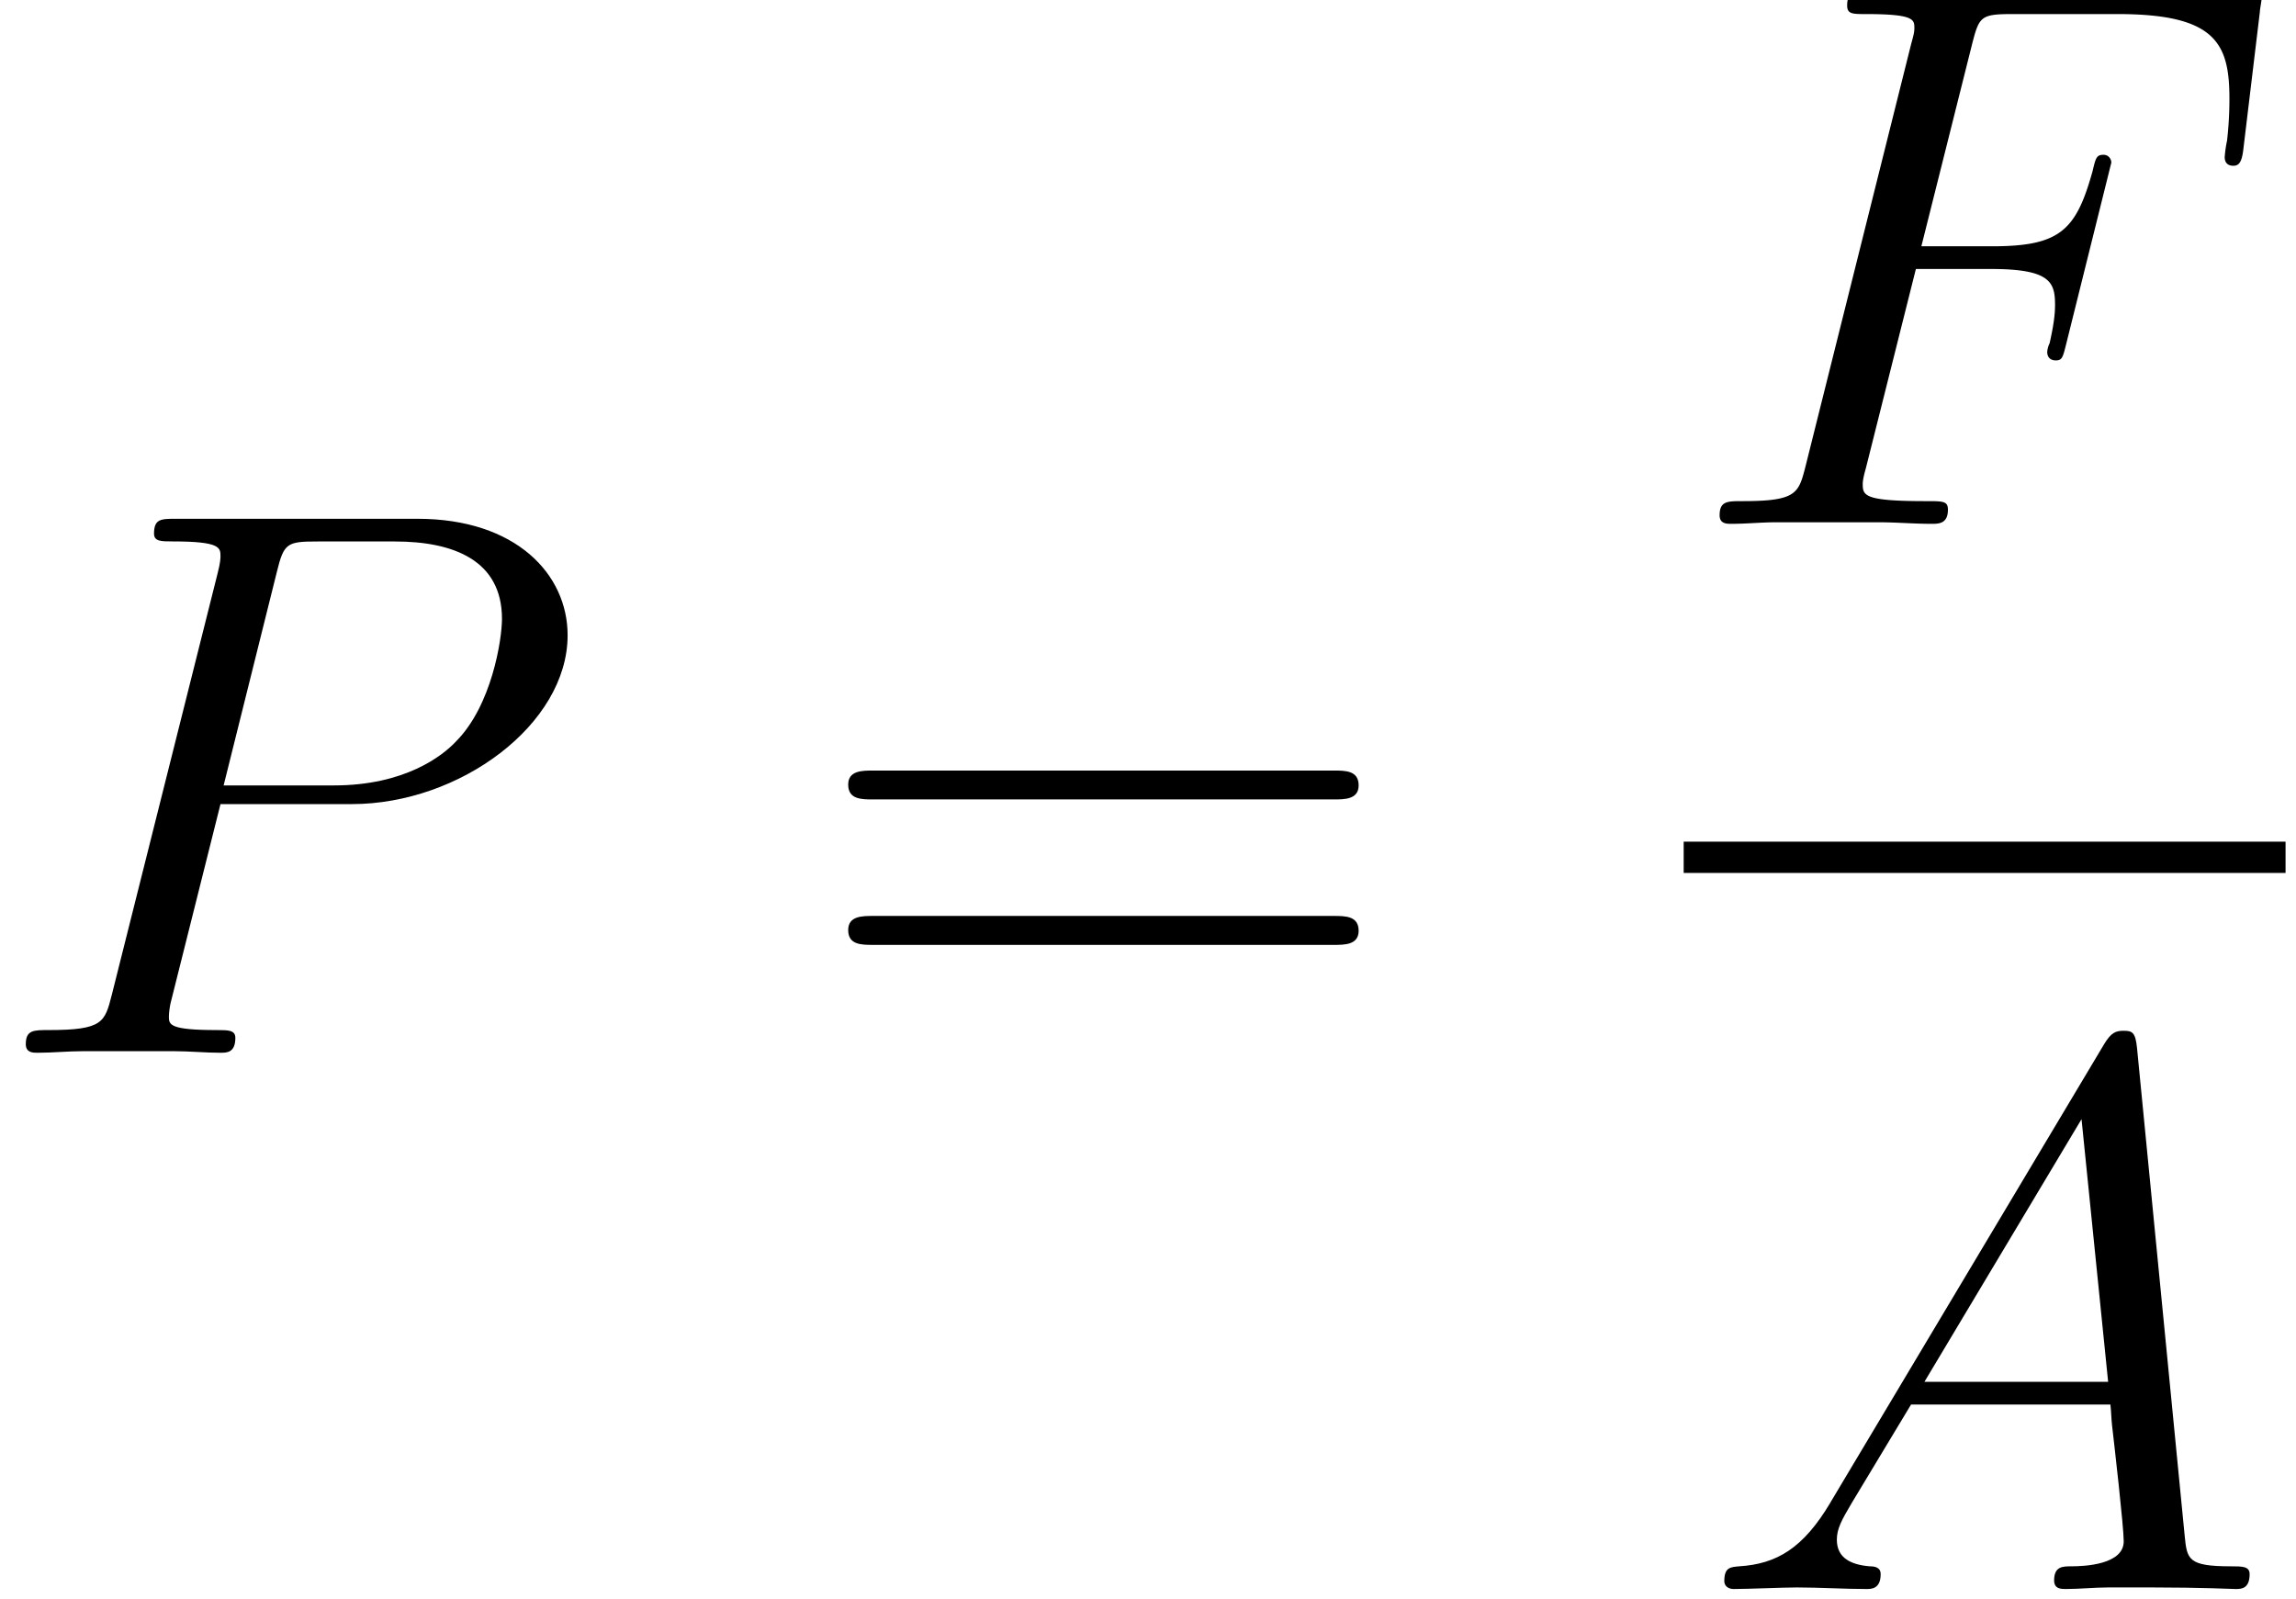<svg height="44.22" viewBox="0 0 47.619 33.165" width="63.492" xmlns="http://www.w3.org/2000/svg" xmlns:xlink="http://www.w3.org/1999/xlink"><defs><path d="M2.448-1.598c-.504.85-.994 1.137-1.685 1.18C.605-.403.49-.403.49-.144.49-.058.562 0 .662 0c.26 0 .908-.029 1.167-.029.417 0 .878.029 1.281.029.087 0 .26 0 .26-.274 0-.13-.116-.144-.202-.144-.331-.028-.605-.144-.605-.49 0-.2.087-.36.274-.676L3.93-3.398h3.672c.015.13.015.244.029.374.043.374.216 1.872.216 2.146 0 .432-.734.46-.965.46-.158 0-.317 0-.317.26 0 .158.13.158.216.158.245 0 .533-.029.778-.029h.82c.88 0 1.513.029 1.527.029.101 0 .26 0 .26-.274 0-.144-.13-.144-.346-.144-.792 0-.807-.13-.85-.561l-.878-8.986c-.029-.288-.087-.317-.245-.317-.144 0-.23.03-.36.245l-5.04 8.439zm1.728-2.218L7.07-8.654l.49 4.838H4.176z" id="d"/><path d="M4.277-4.694h1.382c1.095 0 1.181.244 1.181.662 0 .187-.029.389-.1.706a.437.437 0 0 0-.044.158c0 .1.058.158.158.158.116 0 .13-.057.188-.288l.835-3.355c0-.057-.043-.144-.144-.144-.13 0-.144.058-.202.303-.302 1.08-.59 1.382-1.843 1.382h-1.31l.936-3.73c.13-.504.158-.547.748-.547h1.93c1.8 0 2.06.533 2.06 1.555 0 .087 0 .404-.044.778a2.185 2.185 0 0 0-.043.302c0 .116.072.159.158.159.101 0 .159-.058.187-.317l.303-2.52c0-.043.029-.187.029-.216 0-.158-.13-.158-.39-.158H3.428c-.273 0-.417 0-.417.259 0 .158.1.158.345.158.893 0 .893.101.893.26 0 .071-.014.129-.058.287L2.246-1.066c-.13.504-.158.648-1.166.648-.274 0-.418 0-.418.26C.662 0 .792 0 .878 0c.274 0 .562-.029.836-.029h1.872c.316 0 .662.029.979.029.13 0 .302 0 .302-.26 0-.158-.086-.158-.403-.158-1.138 0-1.166-.1-1.166-.316 0-.072.028-.188.057-.288l.922-3.672z" id="c"/><path d="M4.262-4.58h2.42c1.987 0 3.974-1.468 3.974-3.11 0-1.123-.95-2.145-2.765-2.145h-4.45c-.273 0-.403 0-.403.273 0 .144.13.144.346.144.878 0 .878.116.878.274 0 .029 0 .115-.057.331L2.26-1.066c-.13.504-.159.648-1.167.648-.273 0-.417 0-.417.26C.677 0 .807 0 .893 0c.273 0 .561-.029.835-.029h1.685c.273 0 .576.029.85.029.115 0 .273 0 .273-.274 0-.144-.13-.144-.346-.144-.864 0-.878-.1-.878-.244 0-.072.014-.173.029-.245l.921-3.672zM5.3-8.855c.13-.533.187-.562.749-.562h1.426c1.08 0 1.972.346 1.972 1.426 0 .374-.187 1.598-.85 2.26-.244.26-.935.807-2.246.807H4.32l.98-3.931z" id="a"/><path d="M9.72-4.666c.202 0 .46 0 .46-.259 0-.273-.244-.273-.46-.273H1.238c-.201 0-.46 0-.46.259 0 .273.244.273.46.273H9.72zm0 2.679c.202 0 .46 0 .46-.26 0-.273-.244-.273-.46-.273H1.238c-.201 0-.46 0-.46.26 0 .273.244.273.46.273H9.72z" id="b"/></defs><g transform="translate(-63.986 -61.02) scale(1.126)"><use x="56.625" xlink:href="#a" y="73.582"/><use x="71.671" xlink:href="#b" y="73.582"/><use x="87.838" xlink:href="#c" y="63.84"/><path d="M87.838 69.694h11.086v.576H87.838z"/><use x="88.096" xlink:href="#d" y="83.459"/></g></svg>